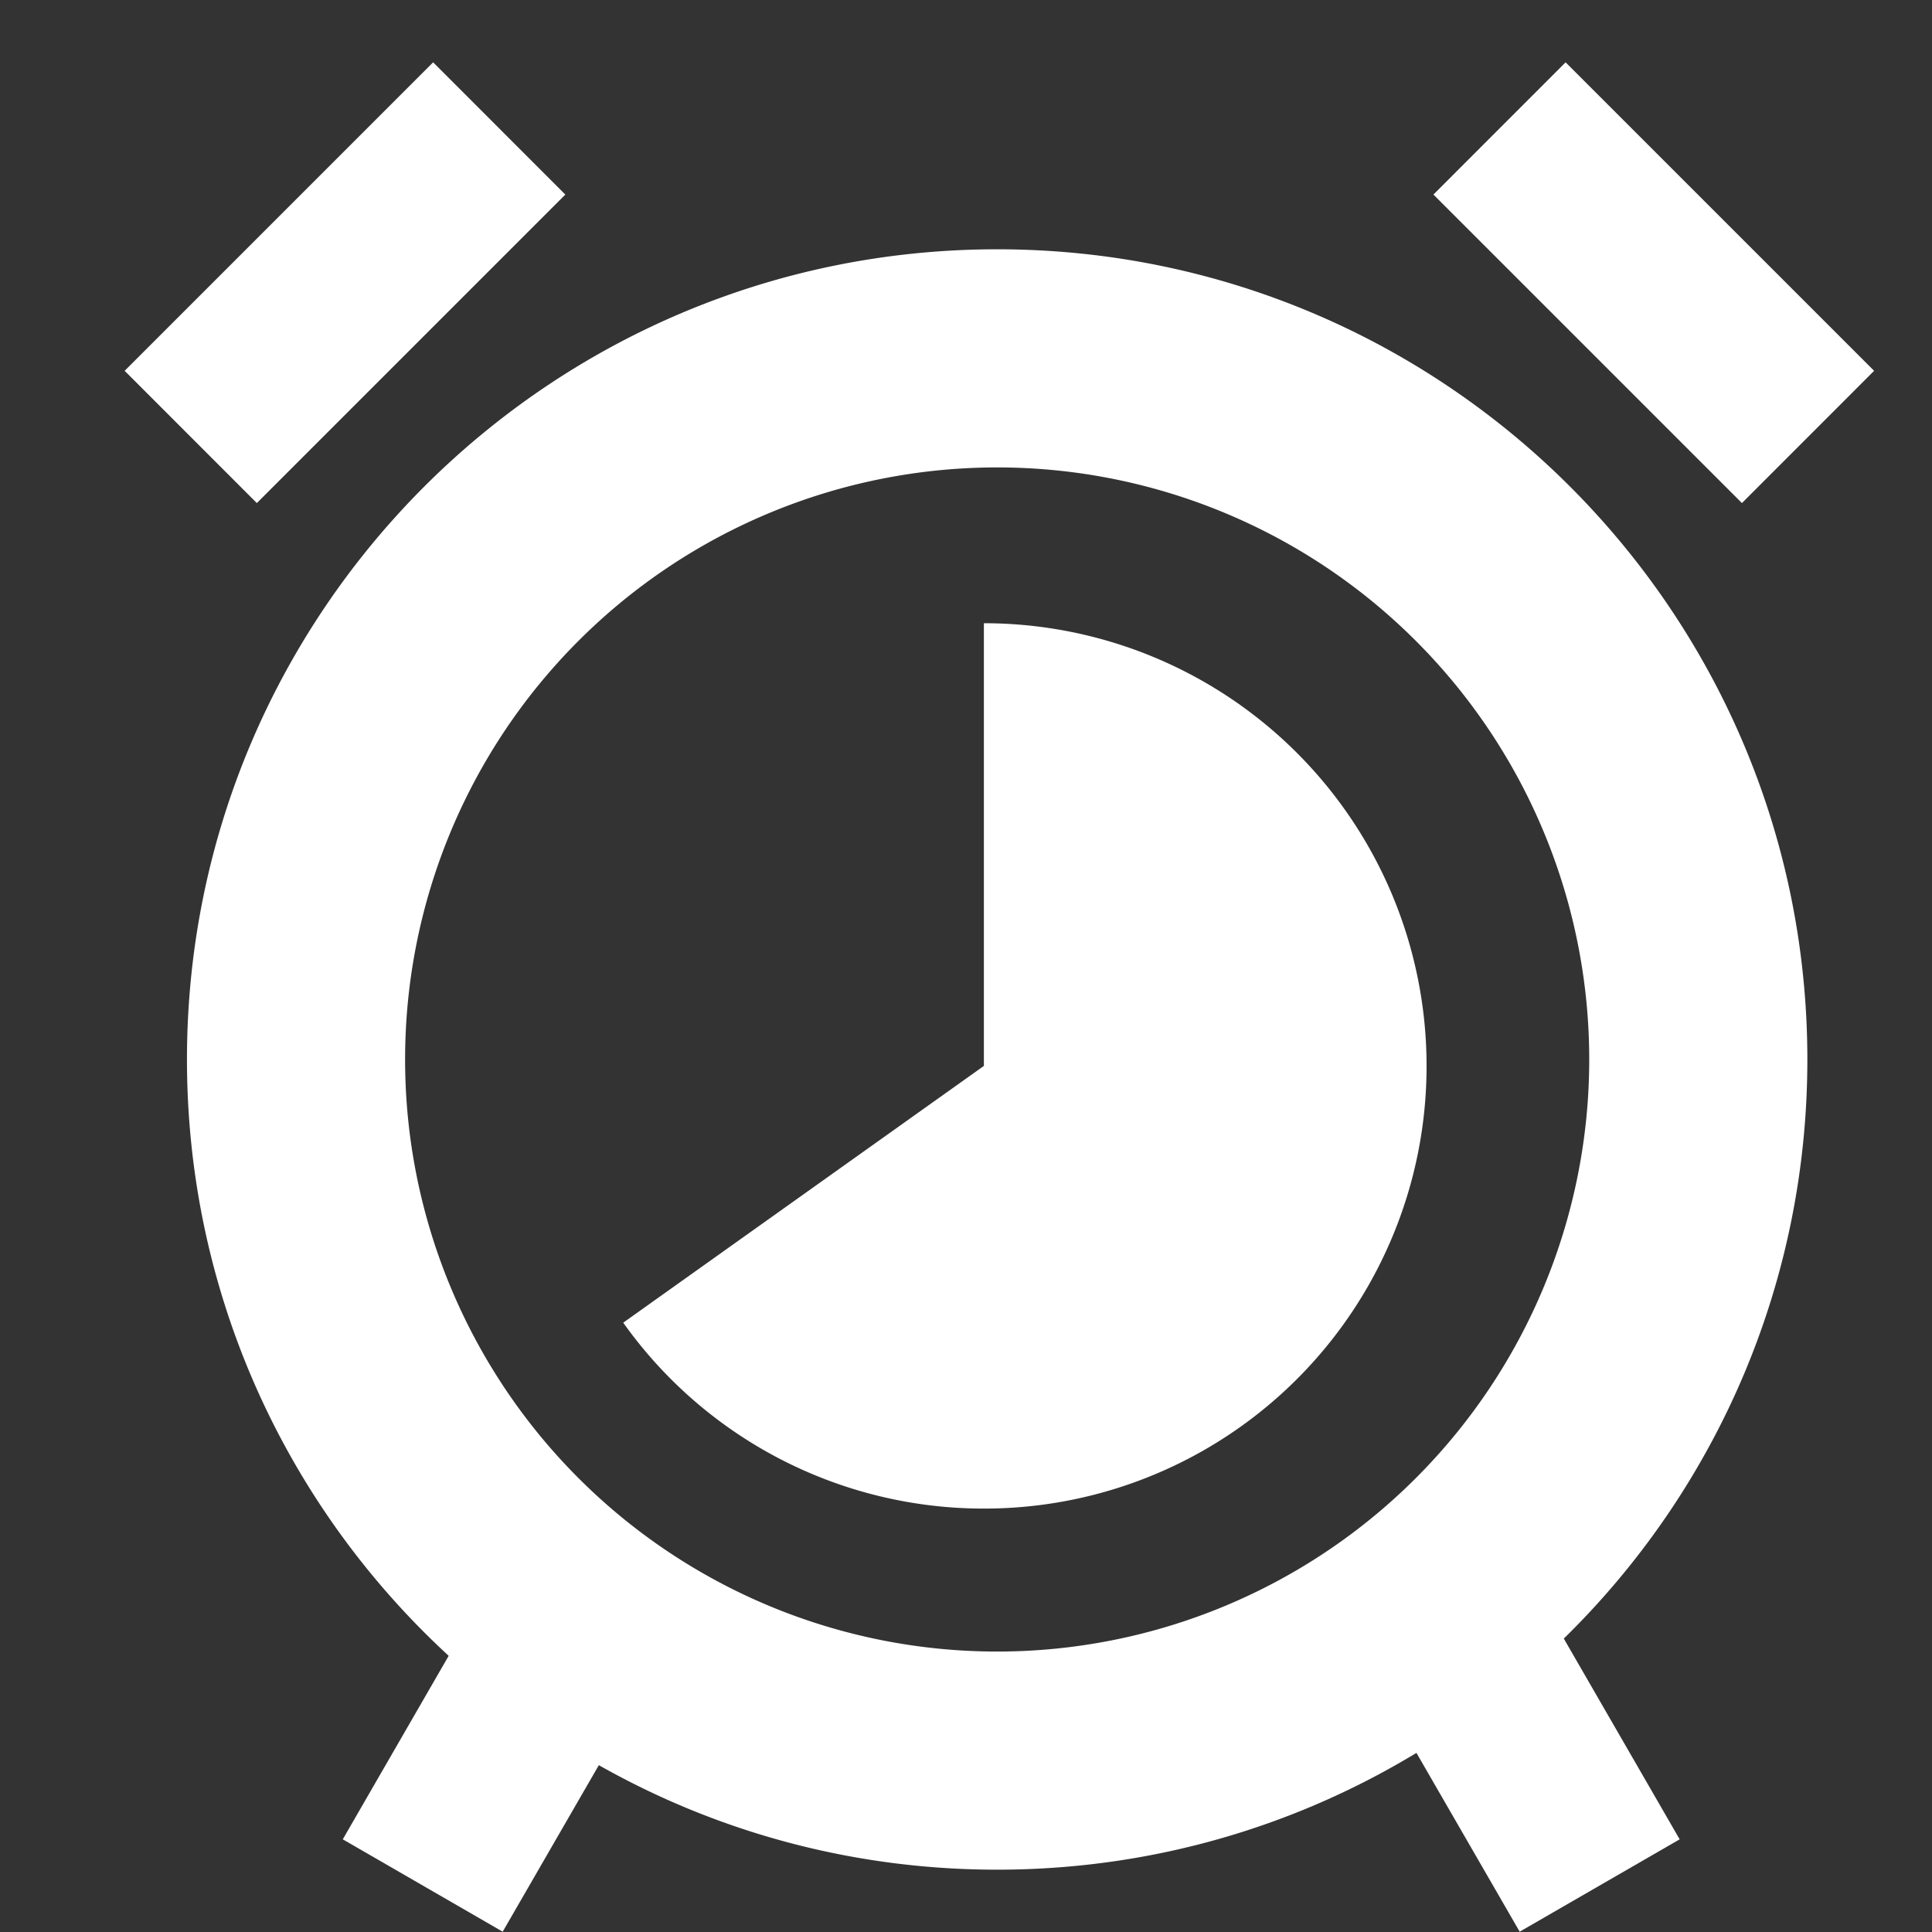 <svg width="31" height="31" xmlns="http://www.w3.org/2000/svg"><rect width="100%" height="100%" fill="#333333" stroke="none"/><g fill="none" fill-rule="evenodd"><path d="M0 0h32v32H0z"/><path fill="#fff" d="M24.068 24.518L21.5 26l2.884 4.995 2.567-1.482z"/><path fill="#fff" d="M23.387 29.19l-.624-1.122 2.3-1.786.381.709zM8.383 24.518L10.95 26l-2.884 4.995L5.5 29.513z"/><path fill="#fff" d="M6.8 27.302l.464-.819 2.35 1.817-.624 1.064z"/><g fill="#fff"><path d="M16 30C8.82 30 3 24.18 3 17S8.82 4 16 4s13 5.82 13 13-5.82 13-13 13zm0-3.5a9.5 9.5 0 1 0 0-19 9.5 9.5 0 0 0 0 19z"/><path d="M15.787 24.206a7.097 7.097 0 0 0 7.103-7.103A7.103 7.103 0 0 0 15.787 10v7.103L10 21.223a7.094 7.094 0 0 0 5.787 2.983z"/></g><path fill="#fff" d="M25.121 1l4.95 4.95-2.121 2.122L23 3.122zM6.95 1L2 5.95l2.121 2.122 4.95-4.95z"/></g></svg>